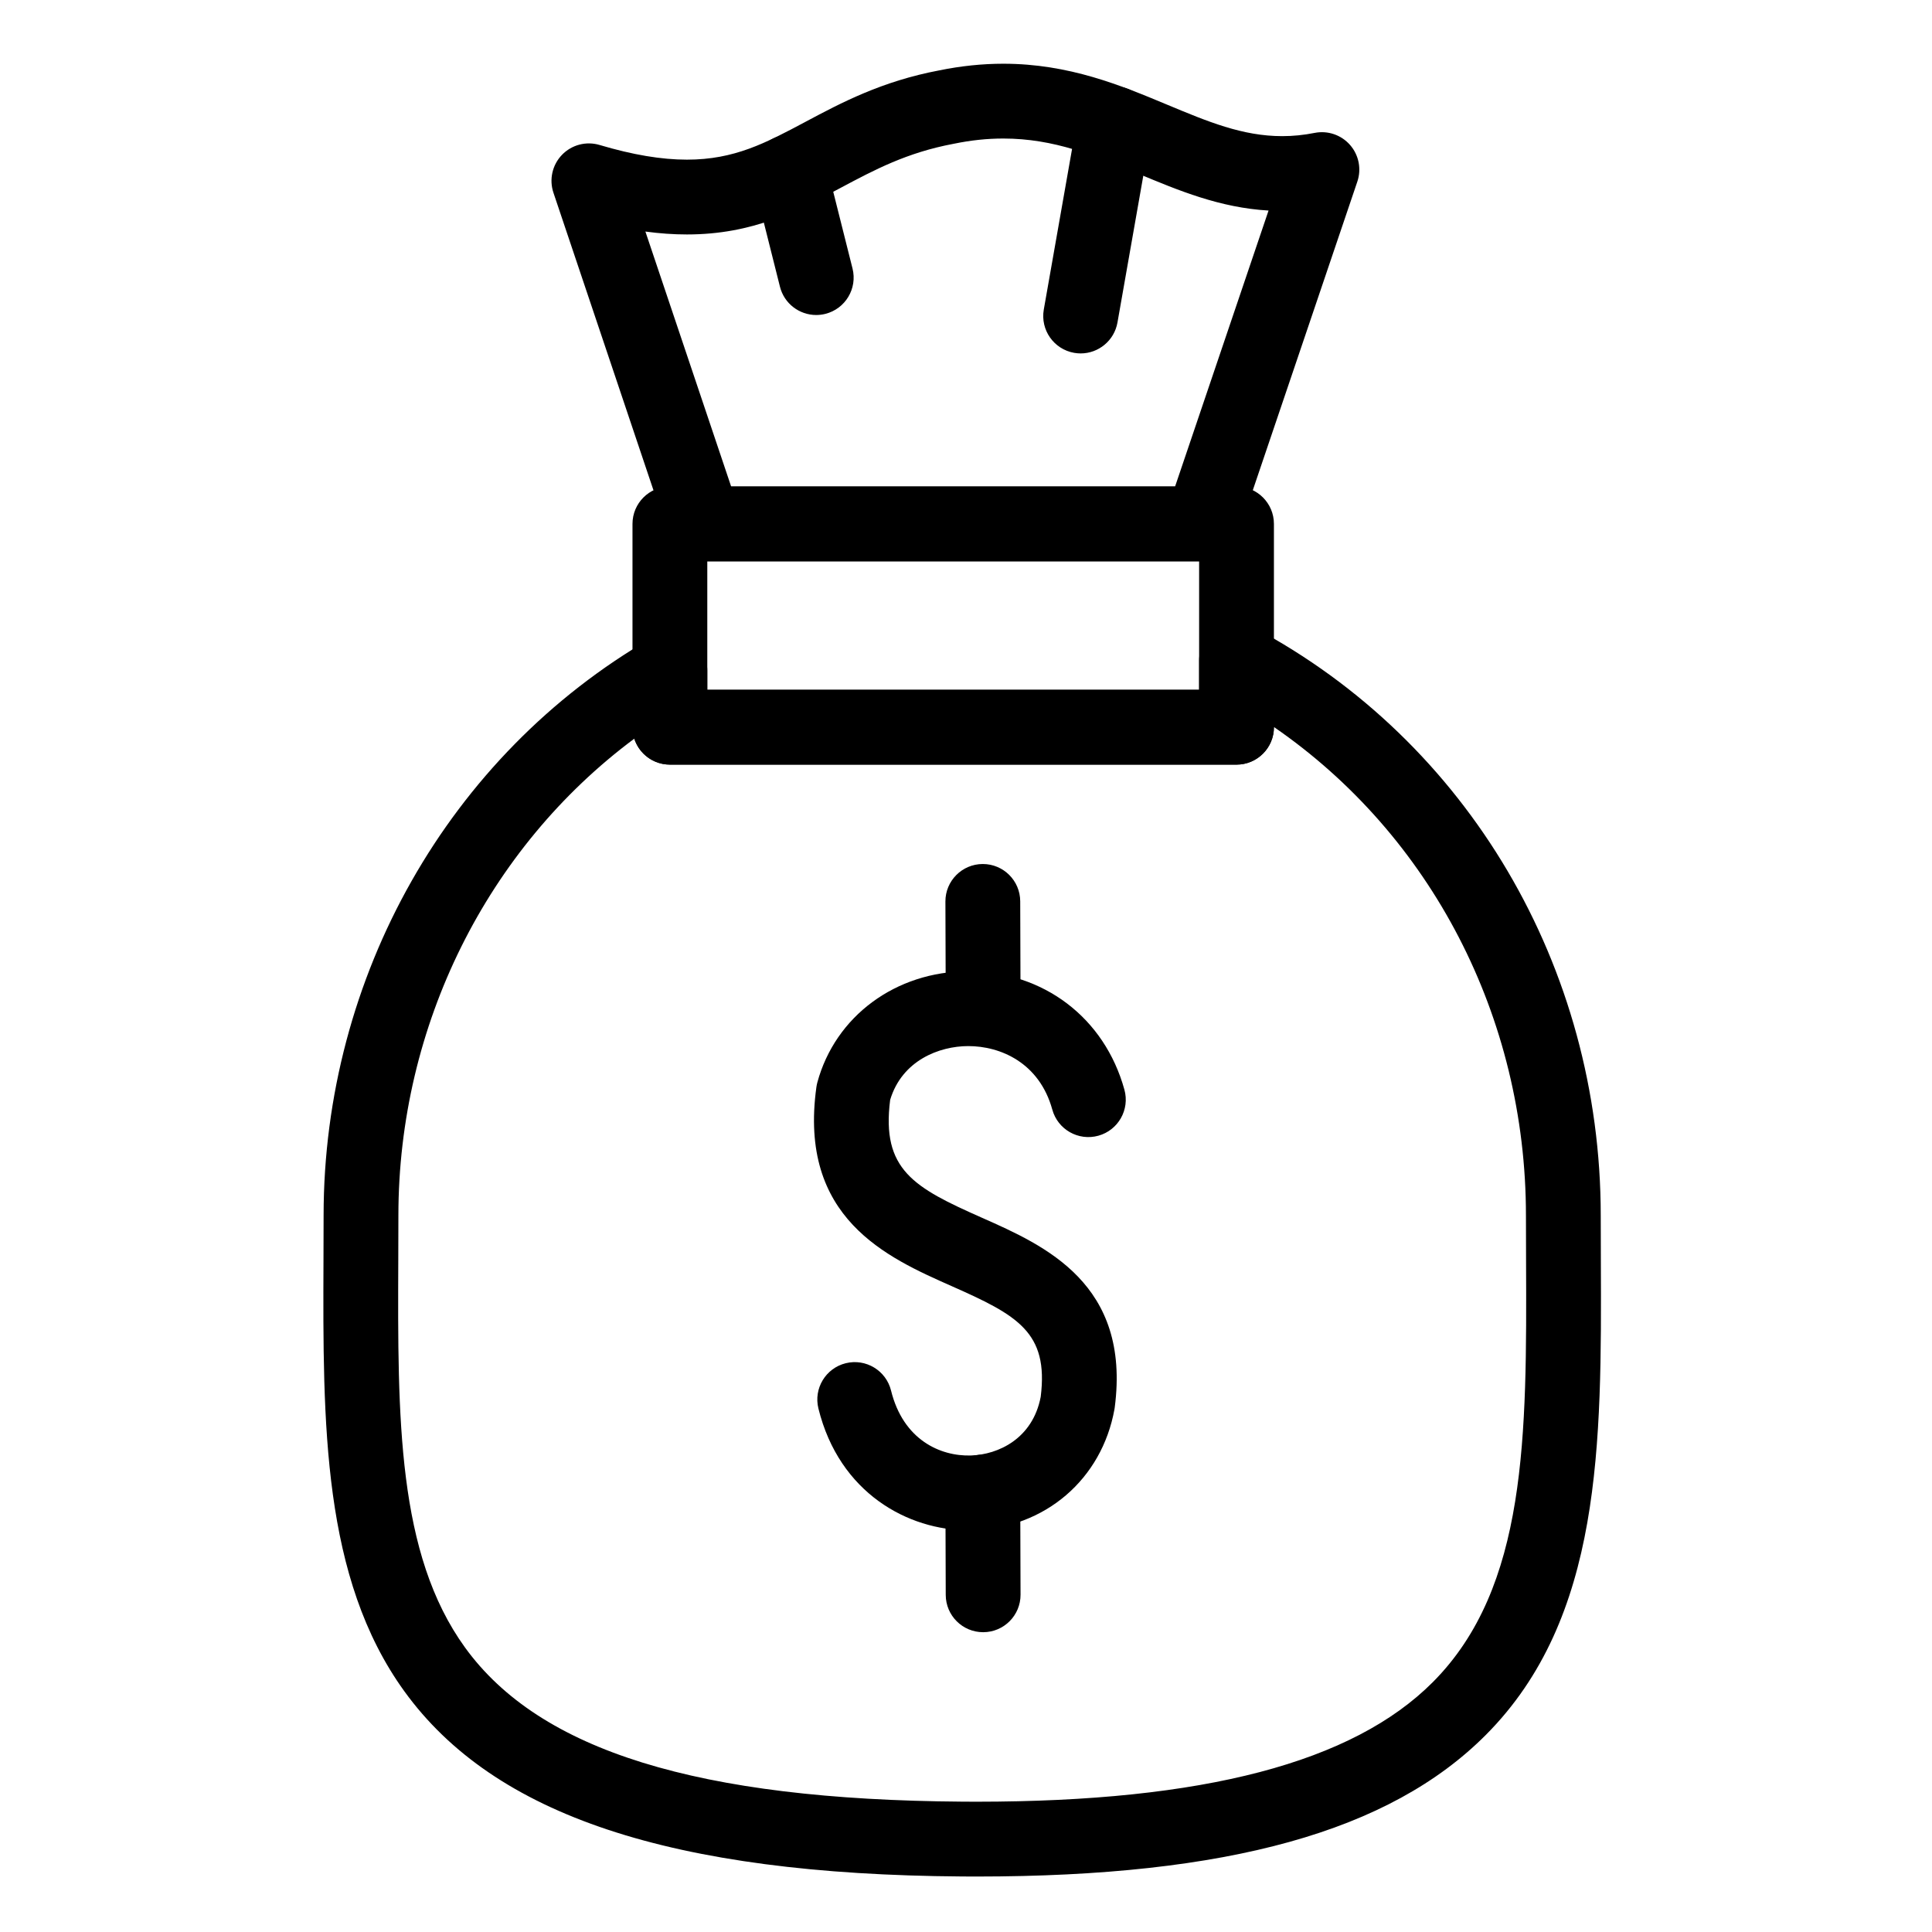<?xml version="1.0" encoding="UTF-8"?>
<!-- Uploaded to: SVG Repo, www.svgrepo.com, Generator: SVG Repo Mixer Tools -->
<svg fill="#000000" width="800px" height="800px" version="1.1" viewBox="144 144 512 512" xmlns="http://www.w3.org/2000/svg">
 <g>
  <path d="m402.81 641.3c-1.301 0-2.586-0.004-3.906-0.016-76.957-0.543-123.9-16.133-147.73-49.055-21.781-30.09-21.617-70.91-21.449-114.12 0.016-3.953 0.031-7.945 0.031-11.973 0-63.41 33.262-122.04 86.809-153.01 3.066-1.773 6.848-1.777 9.914-0.008 3.07 1.77 4.961 5.043 4.961 8.586v5.106h130.34v-7.746c0-3.481 1.828-6.707 4.812-8.5 2.984-1.793 6.691-1.887 9.762-0.246 56.66 30.207 91.859 89.914 91.859 155.82 0 4 0.016 7.969 0.031 11.898 0.188 48.738 0.367 94.77-30.477 125.73-25.504 25.605-68.379 37.531-134.93 37.535h-0.027zm-90.719-301.54c-38.93 28.984-62.512 75.953-62.512 126.37 0 4.055-0.016 8.074-0.031 12.051-0.164 41.621-0.305 77.566 17.684 102.42 19.816 27.379 61.699 40.359 131.81 40.855 1.273 0.008 2.512 0.016 3.766 0.016h0.027c60.102-0.004 99.645-10.371 120.89-31.699 25.031-25.133 24.879-65.234 24.699-111.67-0.016-3.957-0.031-7.949-0.031-11.977 0-52.668-25.215-100.84-66.785-129.46v0.051c0 5.473-4.438 9.914-9.914 9.914l-150.16-0.004c-4.414 0-8.152-2.883-9.438-6.867z"/>
  <path d="m462.52 292.75h-131.89c-4.258 0-8.039-2.719-9.395-6.754l-30.566-90.918c-1.18-3.508-0.309-7.379 2.262-10.043 2.57-2.664 6.406-3.672 9.957-2.617 8.812 2.617 16.387 3.891 23.164 3.891 12.59 0 20.871-4.414 31.359-10 9.48-5.051 20.223-10.77 35.504-13.66 5.723-1.168 11.43-1.762 16.965-1.762 17.441 0 31.266 5.773 43.461 10.867 10.695 4.465 19.934 8.324 30.457 8.324 2.863 0 5.672-0.281 8.59-0.859 3.473-0.688 7.047 0.527 9.383 3.188 2.336 2.66 3.07 6.363 1.938 9.719l-31.805 93.898c-1.363 4.016-5.137 6.727-9.387 6.727zm-124.76-19.828h117.65l24.77-73.125c-12.898-0.742-23.852-5.316-34.473-9.75-11.496-4.801-22.355-9.336-35.824-9.336-4.285 0-8.559 0.449-13.059 1.375-0.055 0.012-0.105 0.023-0.16 0.031-12.348 2.324-20.891 6.875-29.934 11.691-11.375 6.059-23.141 12.324-40.68 12.324-3.543 0-7.199-0.254-11.012-0.77z"/>
  <path d="m471.69 346.63h-150.16c-5.473 0-9.914-4.438-9.914-9.914v-53.879c0-5.473 4.438-9.914 9.914-9.914h150.16c5.473 0 9.914 4.438 9.914 9.914v53.879c-0.004 5.477-4.441 9.914-9.914 9.914zm-140.25-19.824h130.34v-34.055h-130.34z"/>
  <path d="m430.39 237.66c-0.57 0-1.148-0.051-1.73-0.152-5.391-0.949-8.992-6.09-8.043-11.48l8.969-50.957c0.949-5.391 6.09-8.992 11.48-8.043 5.391 0.949 8.992 6.09 8.043 11.48l-8.969 50.957c-0.848 4.809-5.031 8.195-9.75 8.195z"/>
  <path d="m360.3 227.48c-4.438 0-8.477-3-9.605-7.5l-7.031-27.98c-1.336-5.309 1.887-10.695 7.199-12.031 5.309-1.332 10.695 1.891 12.031 7.199l7.031 27.98c1.336 5.309-1.887 10.695-7.199 12.031-0.812 0.203-1.625 0.301-2.426 0.301z"/>
  <path d="m400.7 549.55c-16.051 0-34.277-9.855-39.812-32.285-1.312-5.316 1.934-10.688 7.25-12 5.316-1.312 10.688 1.934 12 7.25 3.227 13.074 13.051 17.453 21.168 17.203 7.227-0.227 16.371-4.441 18.492-15.547 2.144-17.125-6.172-21.621-23.598-29.336-17.164-7.602-40.672-18.016-35.844-52.75 0.059-0.414 0.141-0.824 0.25-1.227 4.766-17.578 20.805-29.418 39.914-29.461h0.105c19.871 0 36.098 12.309 41.359 31.391 1.457 5.277-1.641 10.738-6.918 12.191-5.277 1.457-10.738-1.641-12.191-6.918-3.434-12.441-13.766-16.852-22.312-16.836-7.621 0.016-17.512 3.773-20.66 14.254-2.363 18.535 6.293 23.25 24.32 31.234 16.656 7.379 39.473 17.48 35.195 50.277-0.02 0.16-0.047 0.32-0.074 0.48-3.356 18.578-18.395 31.465-37.418 32.066-0.402 0.004-0.812 0.012-1.227 0.012z"/>
  <path d="m404.54 576.55c-5.461 0-9.895-4.418-9.91-9.883l-0.086-27.223c-0.02-5.473 4.406-9.926 9.883-9.941 5.445-0.051 9.926 4.406 9.941 9.883l0.086 27.223c0.02 5.473-4.406 9.926-9.883 9.941h-0.031z"/>
  <path d="m404.54 420.02c-5.461 0-9.895-4.418-9.91-9.883l-0.086-27.223c-0.02-5.473 4.406-9.926 9.883-9.941h0.031c5.461 0 9.895 4.418 9.91 9.883l0.086 27.223c0.02 5.473-4.406 9.926-9.883 9.941h-0.031z"/>
 </g>
</svg>